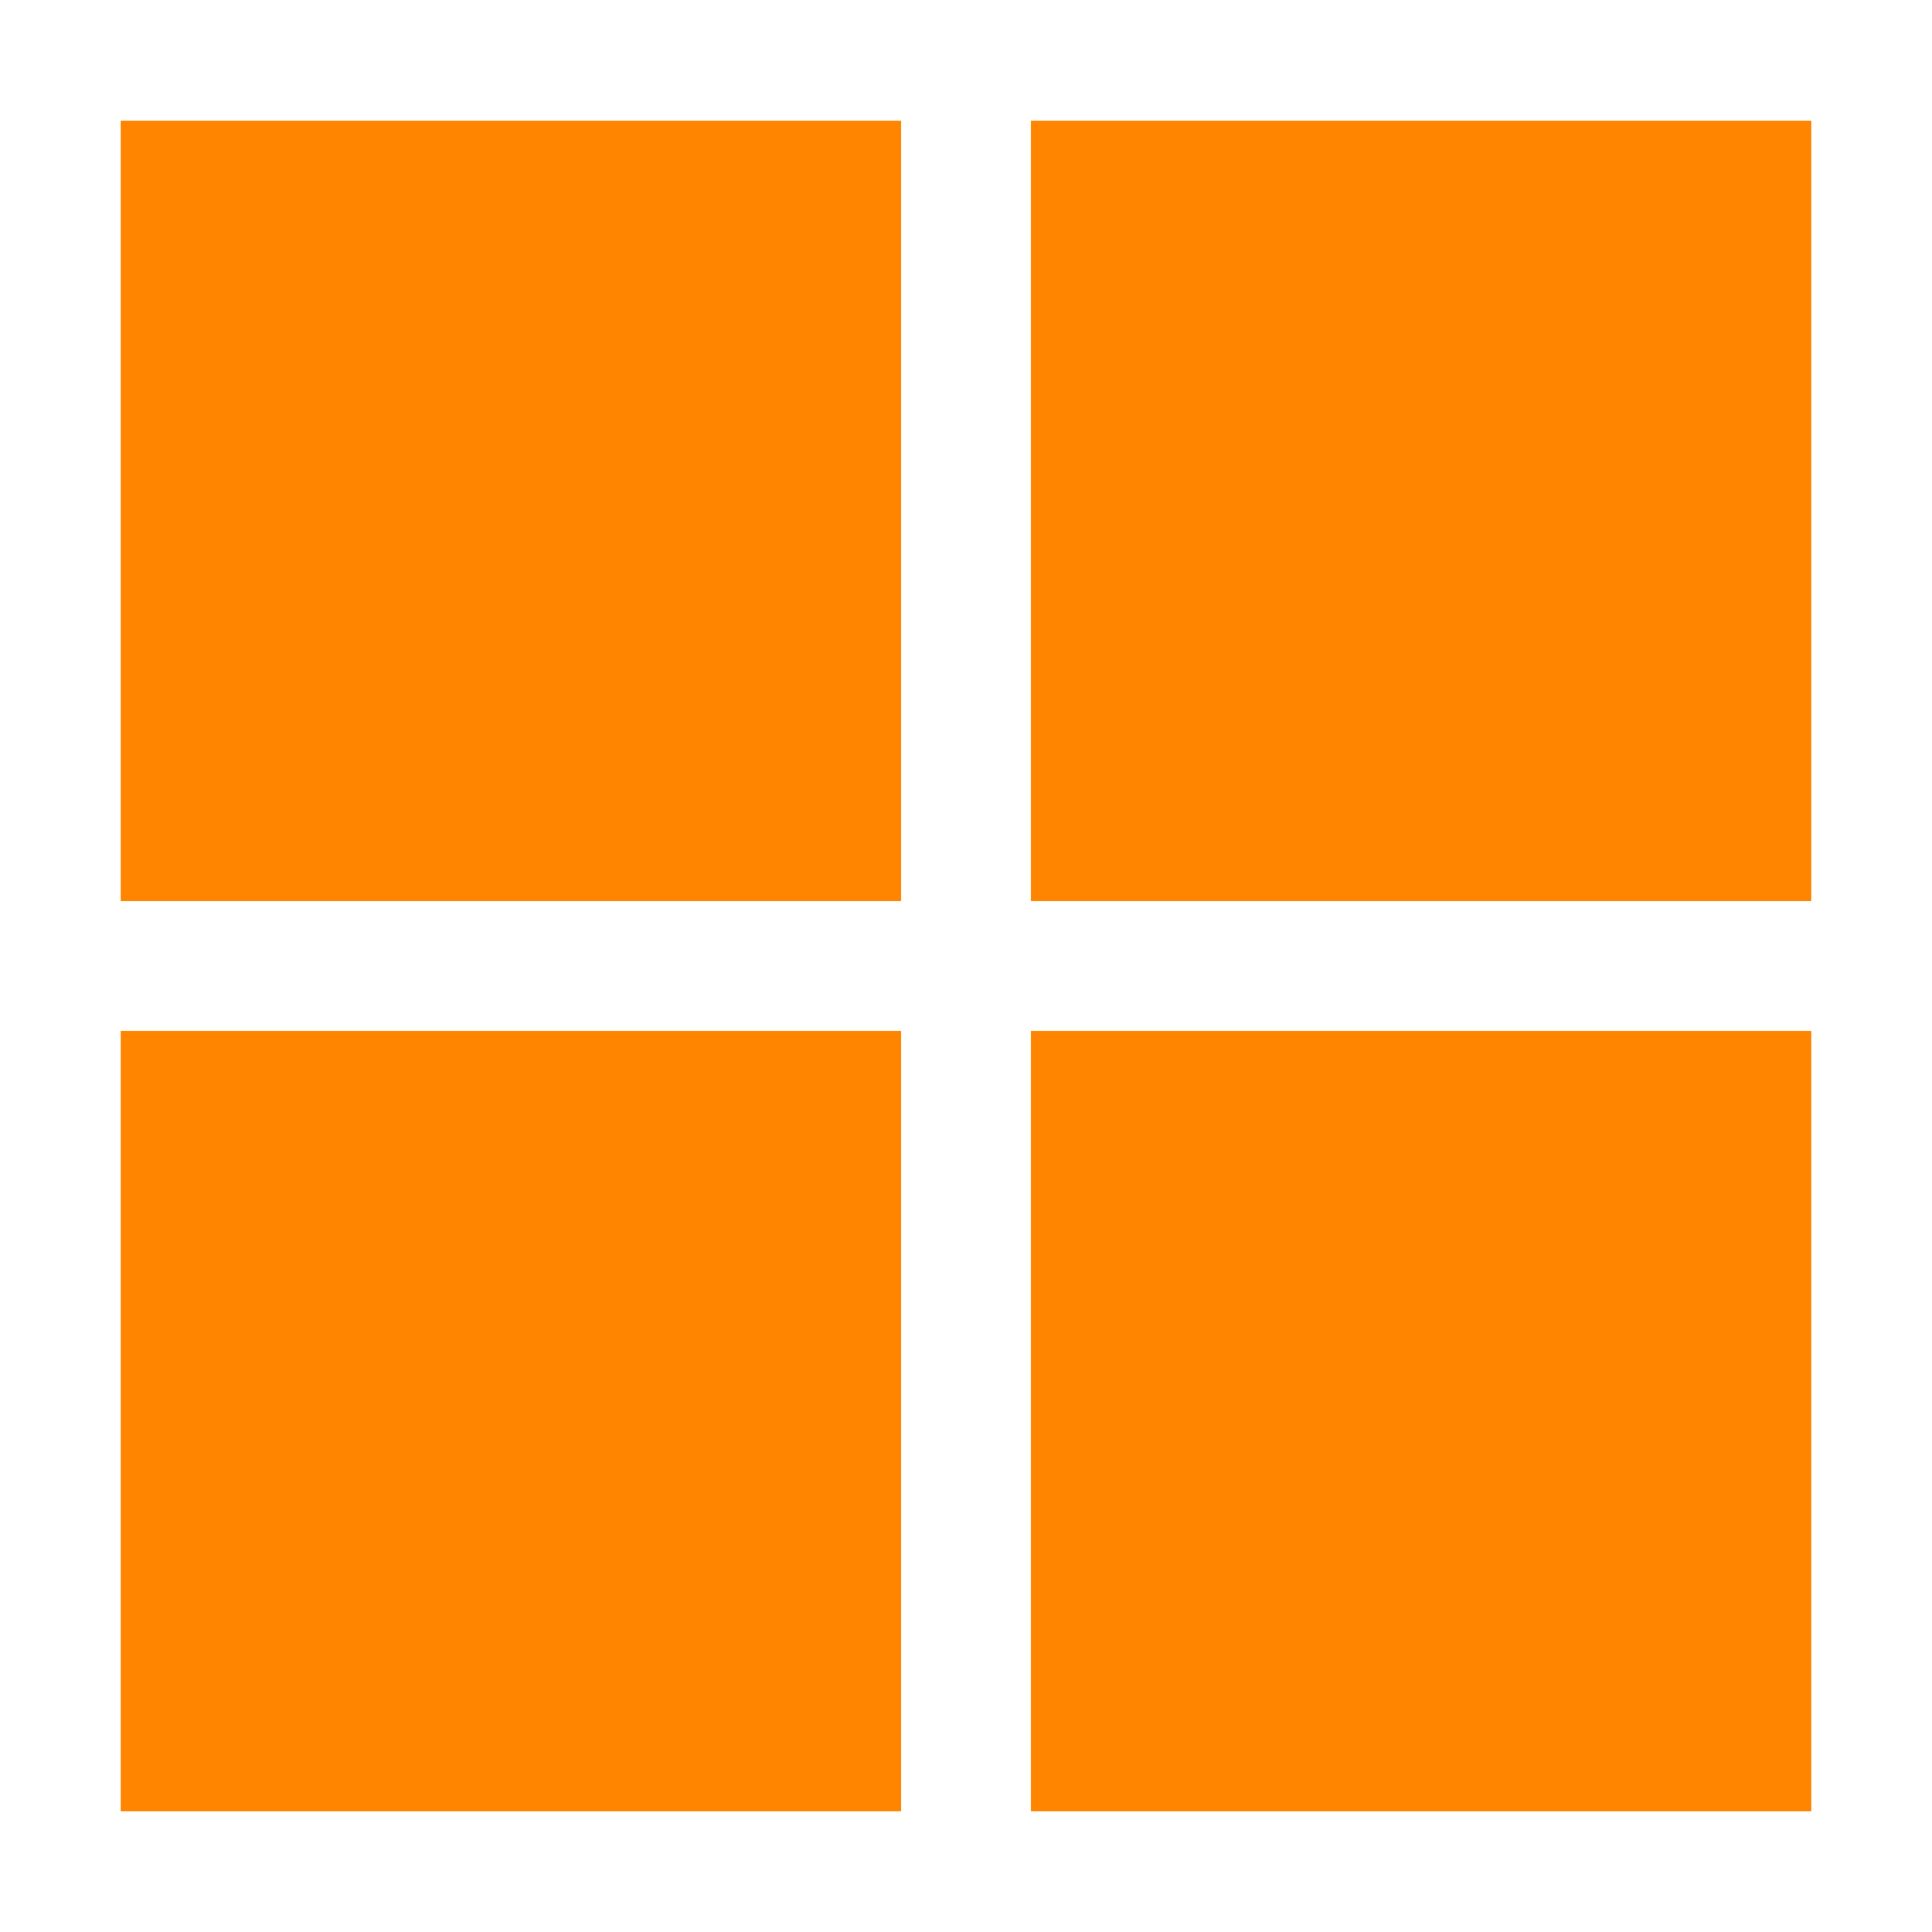 <svg width="16" height="16" viewBox="0 0 16 16" fill="none" xmlns="http://www.w3.org/2000/svg">
<path d="M7.462 15H1V8.538H7.462V15Z" fill="#FF8400"/>
<path d="M15 15H8.538V8.538H15V15Z" fill="#FF8400"/>
<path d="M7.462 7.462H1V1H7.462V7.462Z" fill="#FF8400"/>
<path d="M15 7.462H8.538V1H15V7.462Z" fill="#FF8400"/>
</svg>
